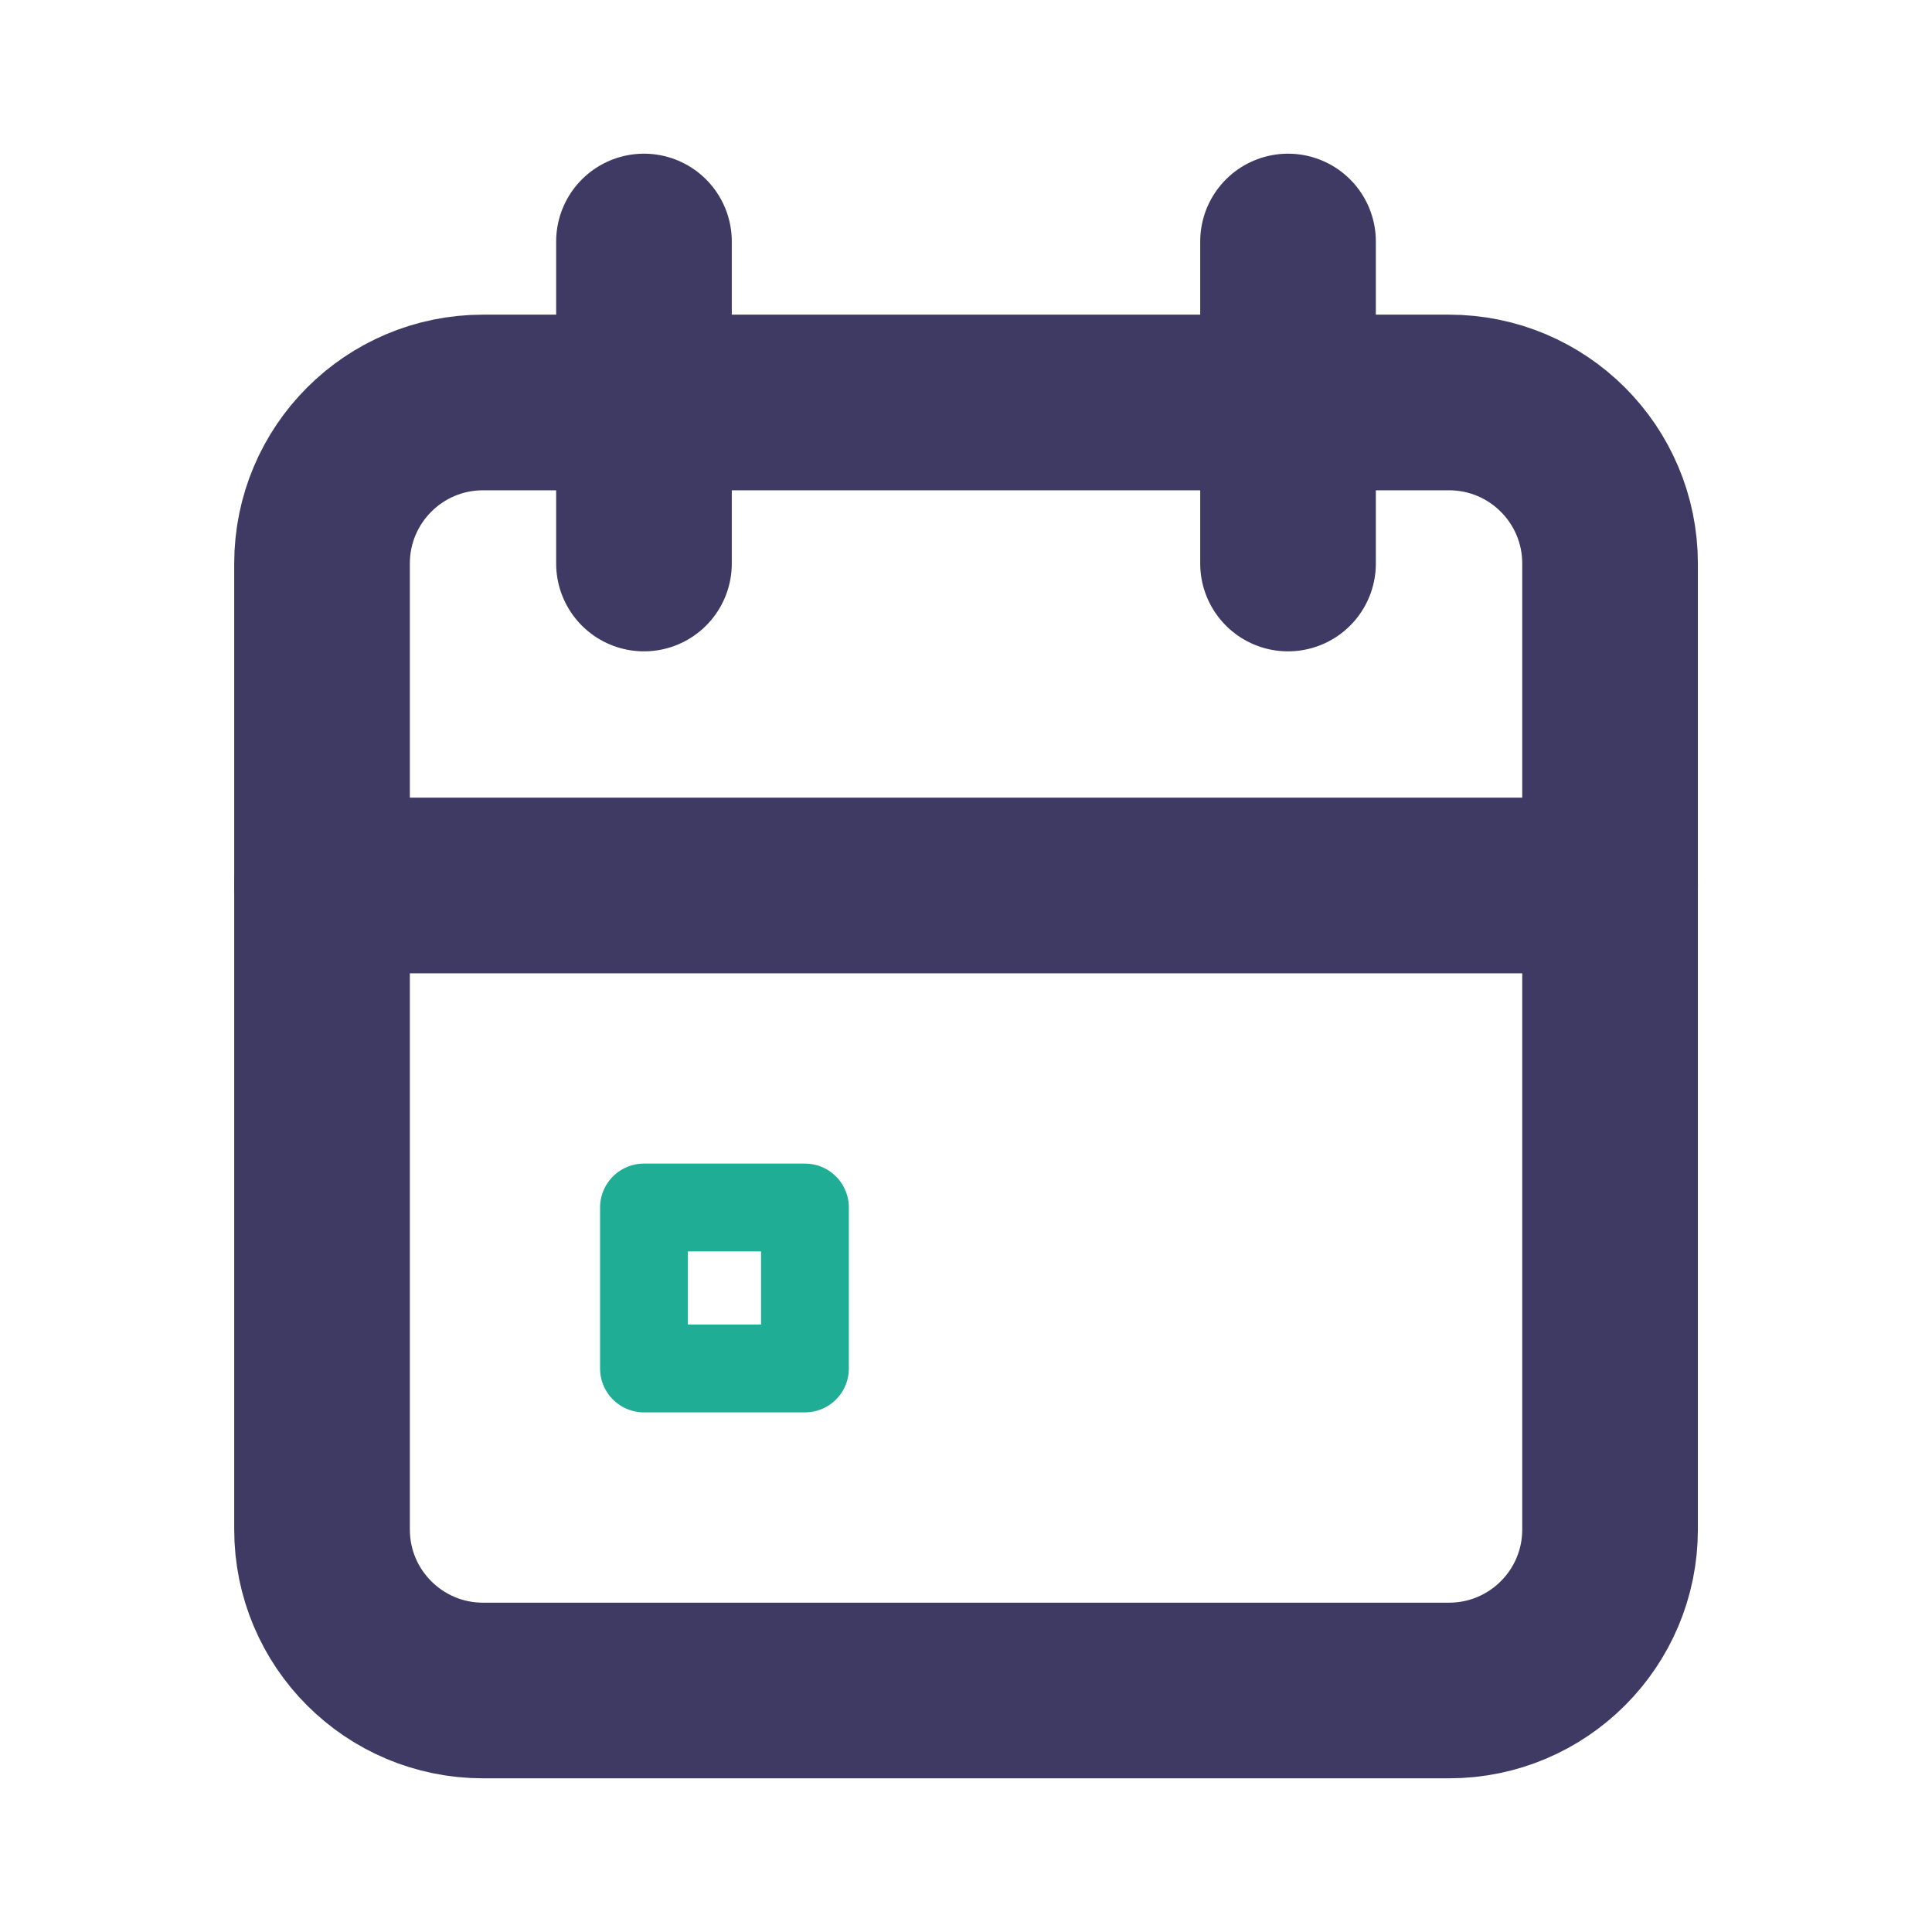 <svg width="22" height="22" viewBox="0 0 22 22" fill="none" xmlns="http://www.w3.org/2000/svg">
<g clip-path="url(#clip0_508_5260)">
<path d="M16.5 4.583H5.5C4.488 4.583 3.667 5.404 3.667 6.417V17.417C3.667 18.429 4.488 19.25 5.5 19.25H16.5C17.513 19.25 18.334 18.429 18.334 17.417V6.417C18.334 5.404 17.513 4.583 16.5 4.583Z" stroke="#3F3A64" stroke-width="2" stroke-linecap="round" stroke-linejoin="round"/>
<path d="M14.667 2.75V6.417" stroke="#3F3A64" stroke-width="2" stroke-linecap="round" stroke-linejoin="round"/>
<path d="M7.333 2.75V6.417" stroke="#3F3A64" stroke-width="2" stroke-linecap="round" stroke-linejoin="round"/>
<path d="M3.667 10.083H18.334" stroke="#3F3A64" stroke-width="2" stroke-linecap="round" stroke-linejoin="round"/>
<path d="M9.166 13.75H7.333V15.583H9.166V13.75Z" stroke="#20AD96" stroke-linecap="round" stroke-linejoin="round"/>
</g>
<defs>
<clipPath id="clip0_508_5260">
<rect width="22" height="22" fill="white"/>
</clipPath>
</defs>
</svg>
